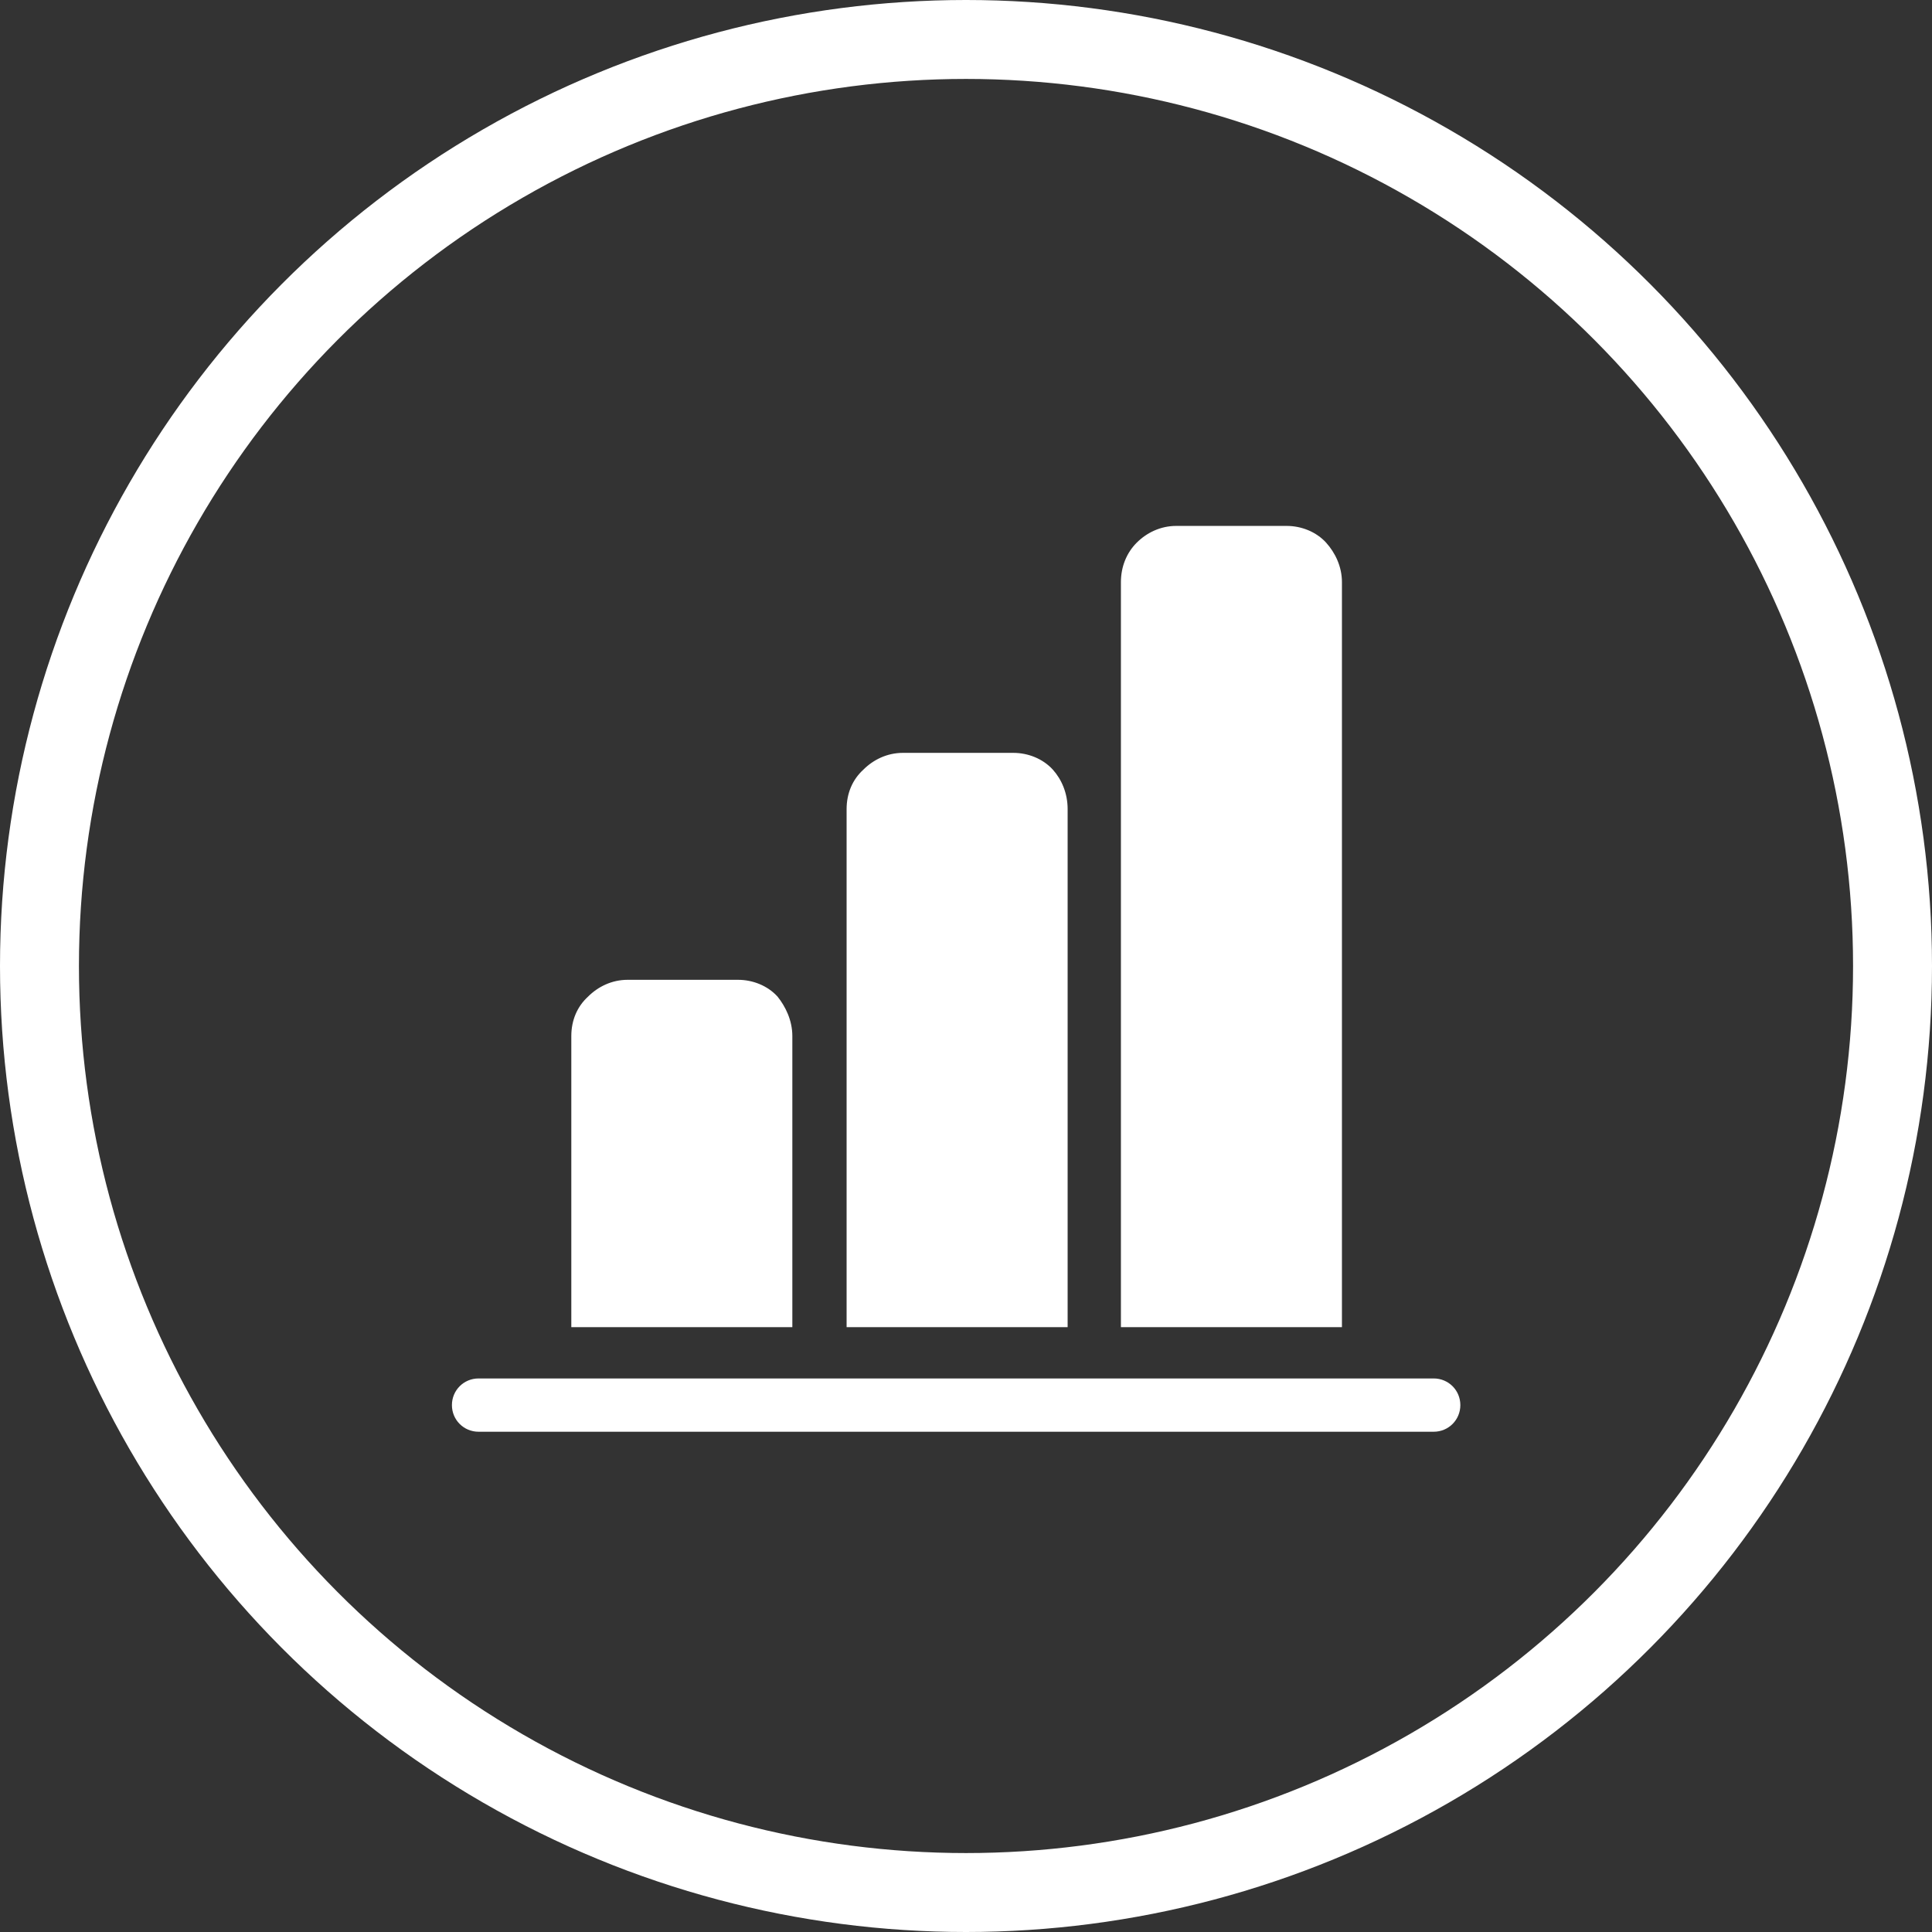 <svg enable-background="new 0 0 195.8 195.8" viewBox="0 0 195.8 195.8" xmlns="http://www.w3.org/2000/svg"><rect x="0" y="0" width="195.8" height="195.8" fill="#333333" stroke="none"/><g clip-rule="evenodd"><circle cx="97.9" cy="97.9" fill="none" r="93.9" stroke="#fff" stroke-miterlimit="10" stroke-width="8"/><path d="m136 59v75.5h-22.4v-75.5c0-1.6.6-3 1.6-4s2.4-1.7 4-1.7h11.2c1.5 0 3 .6 4 1.7.9 1 1.6 2.4 1.6 4zm-27.8 23v52.5h-22.4v-52.5c0-1.6.6-3 1.7-4 1-1 2.4-1.7 4-1.7h11.2c1.5 0 3 .6 4 1.7.9 1 1.5 2.4 1.5 4zm-27.9 23v29.5h-22.4v-29.5c0-1.6.6-3 1.7-4 1-1 2.4-1.7 4-1.7h11.2c1.5 0 3 .6 4 1.7.8 1 1.5 2.4 1.5 4zm-31.8 40.1c-1.5 0-2.7-1.2-2.7-2.7s1.2-2.7 2.7-2.7h96.8c1.5 0 2.7 1.2 2.7 2.7s-1.2 2.7-2.7 2.7z" fill="#fff" fill-rule="evenodd"/></g></svg>